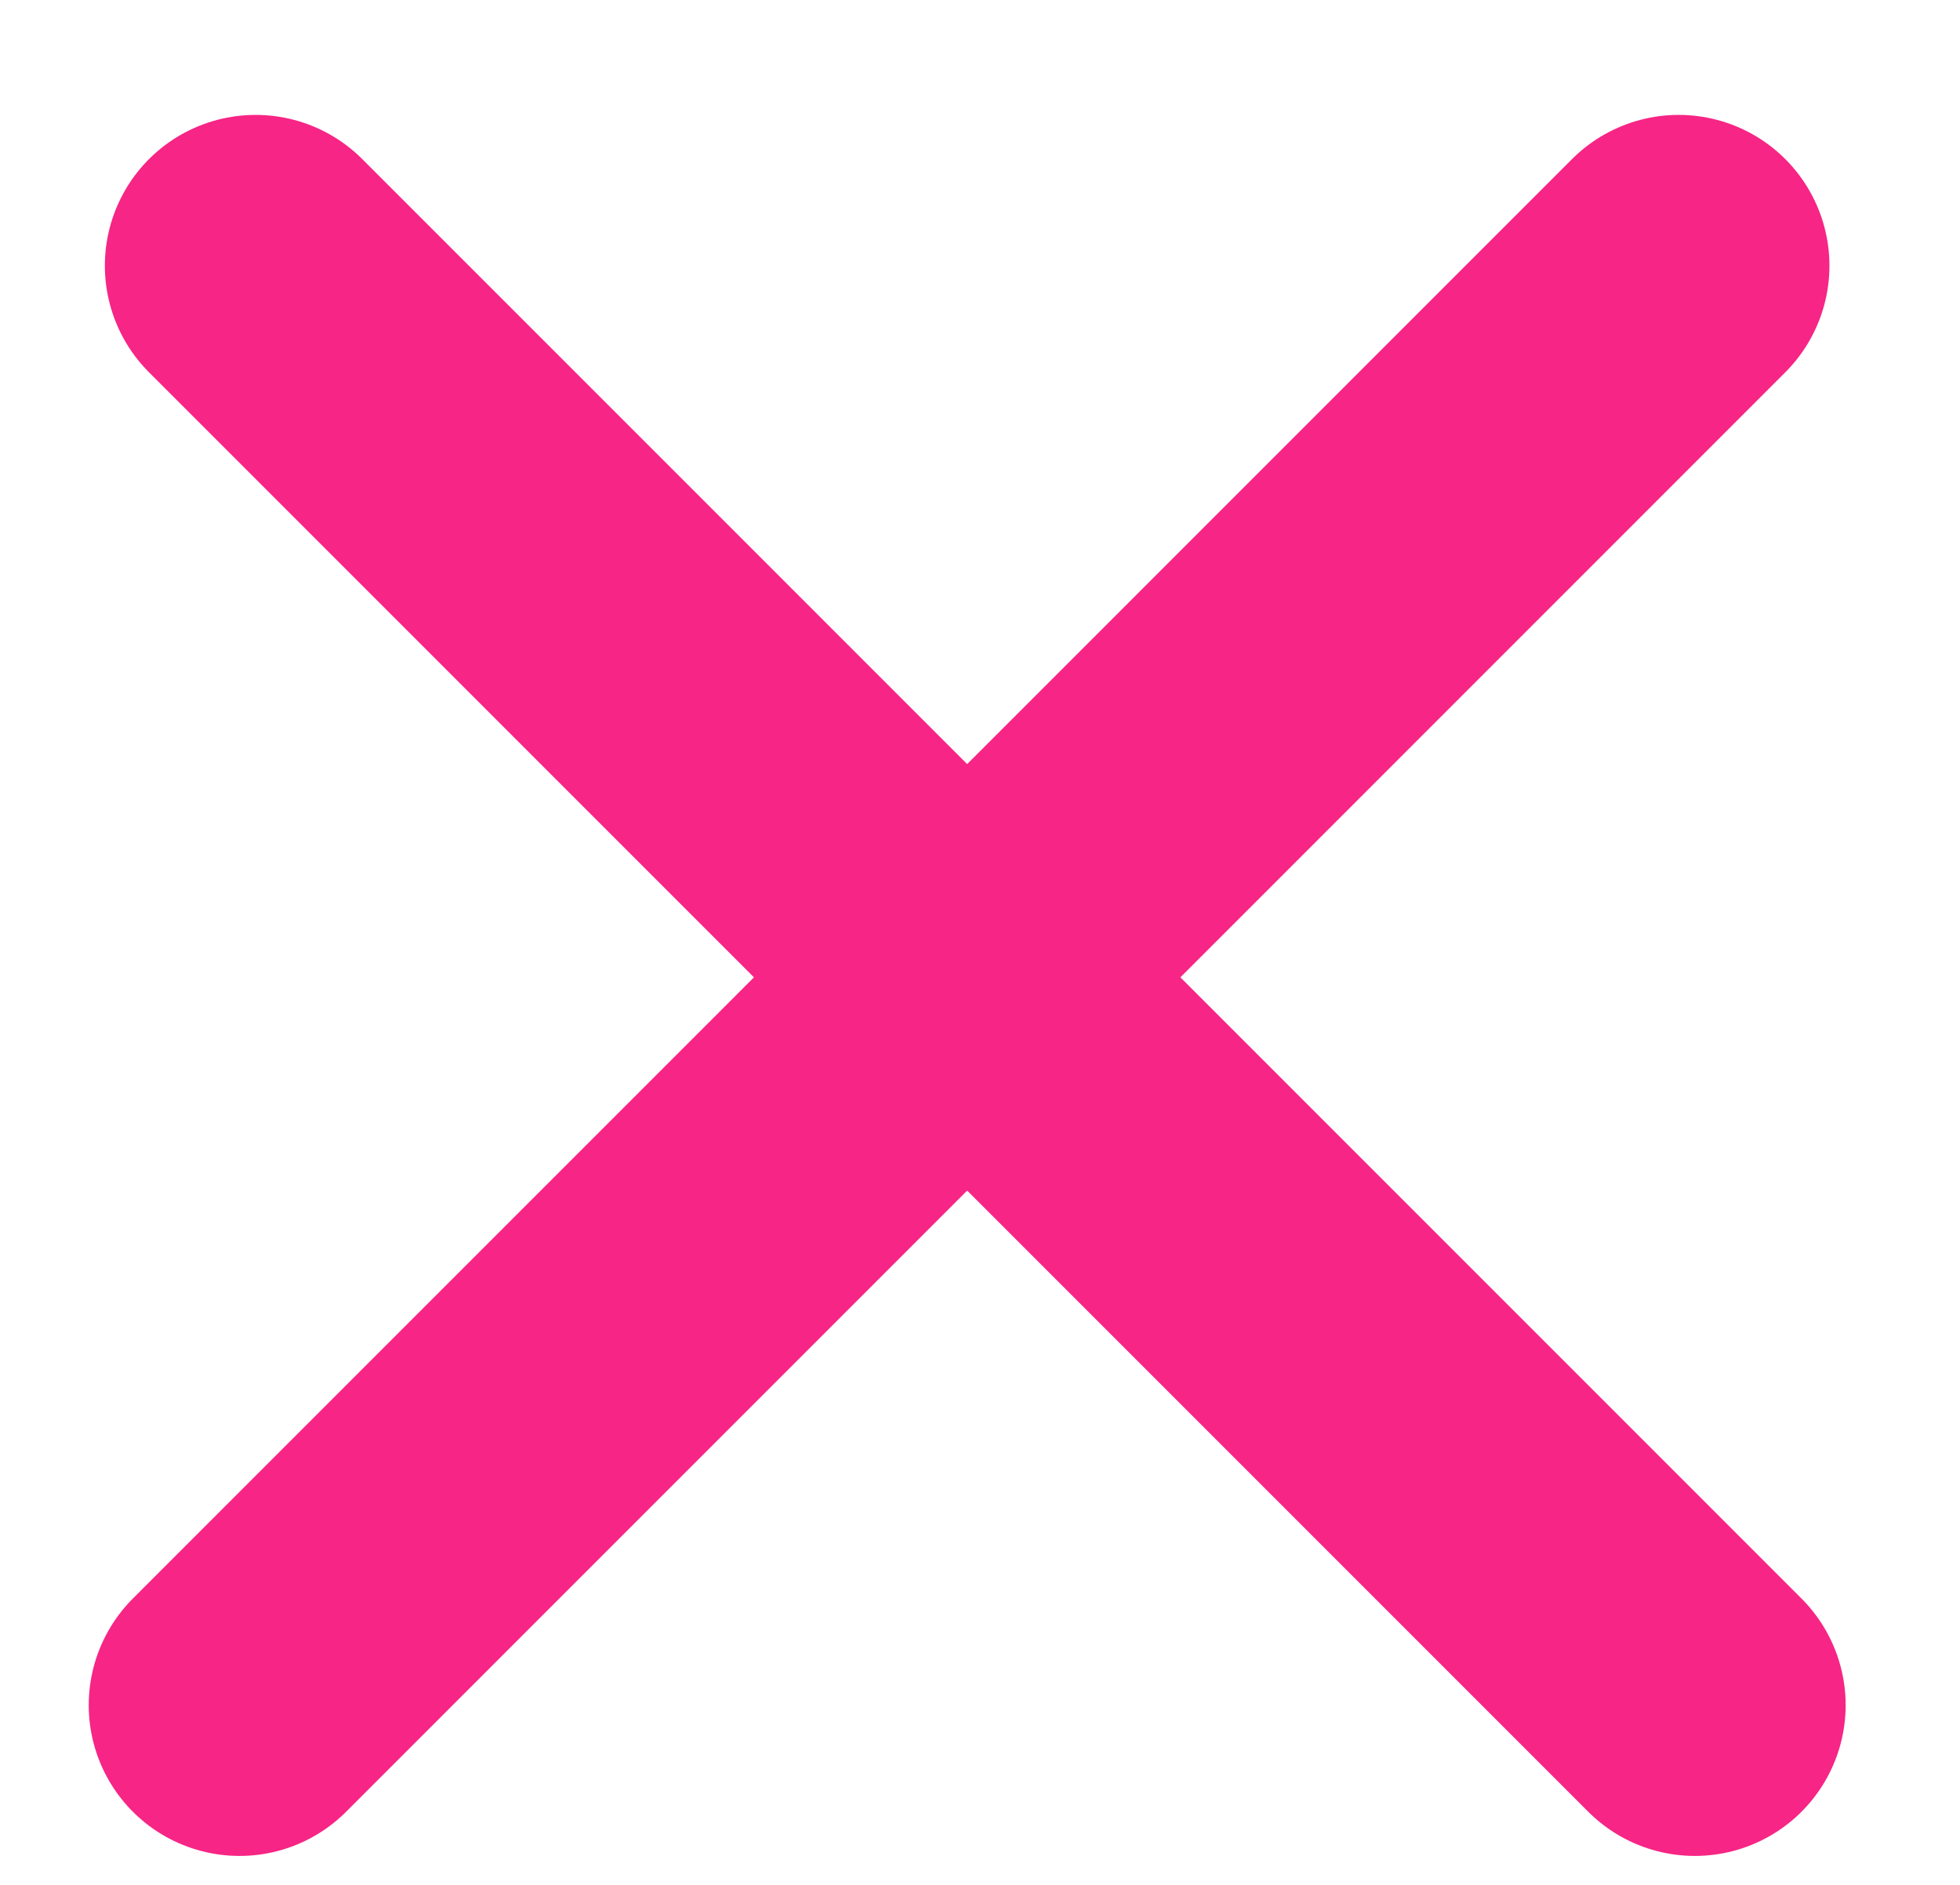 <svg width="26" height="25" viewBox="0 0 26 25" fill="none" xmlns="http://www.w3.org/2000/svg">
<line x1="22.268" y1="3.524" x2="3.177" y2="22.616" stroke="#F72585" stroke-width="4" stroke-linecap="round"/>
<line x1="22.483" y1="22.616" x2="3.391" y2="3.524" stroke="#F72585" stroke-width="4" stroke-linecap="round"/>
</svg>
